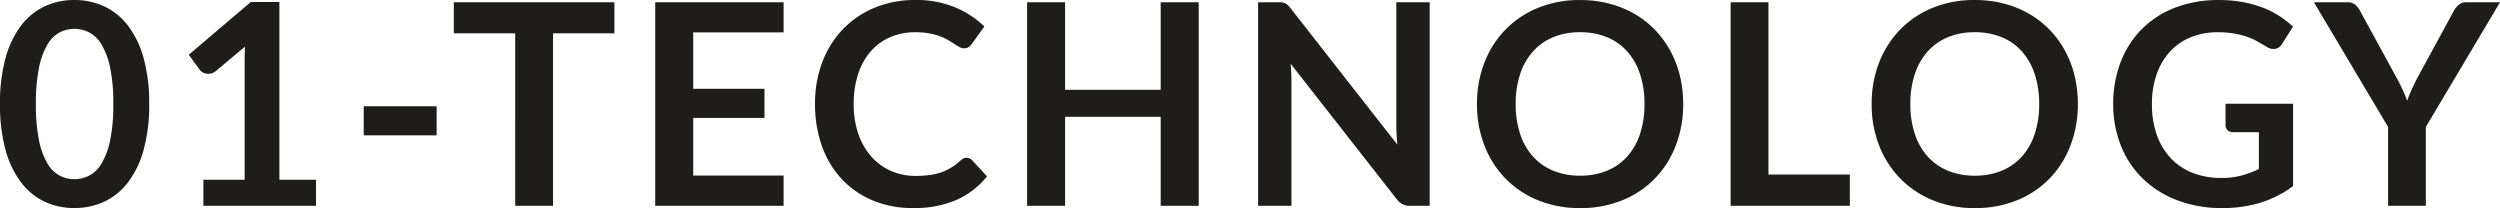 <svg xmlns="http://www.w3.org/2000/svg" width="284.176" height="23.648" viewBox="0 0 284.176 23.648">
  <path id="パス_138491" data-name="パス 138491" d="M17.76-11.568a18.957,18.957,0,0,1-.648,5.256A10.767,10.767,0,0,1,15.32-2.624a7.246,7.246,0,0,1-2.7,2.168A8.014,8.014,0,0,1,9.248.256,7.907,7.907,0,0,1,5.9-.456a7.216,7.216,0,0,1-2.68-2.168A10.753,10.753,0,0,1,1.44-6.312,19.181,19.181,0,0,1,.8-11.568a19.161,19.161,0,0,1,.64-5.264,10.758,10.758,0,0,1,1.776-3.68A7.216,7.216,0,0,1,5.9-22.68a7.907,7.907,0,0,1,3.352-.712,8.014,8.014,0,0,1,3.368.712,7.246,7.246,0,0,1,2.7,2.168,10.772,10.772,0,0,1,1.792,3.68A18.938,18.938,0,0,1,17.76-11.568Zm-4.08,0a19.561,19.561,0,0,0-.368-4.16,8.369,8.369,0,0,0-.984-2.624,3.59,3.59,0,0,0-1.416-1.368,3.737,3.737,0,0,0-1.664-.392,3.655,3.655,0,0,0-1.64.392,3.558,3.558,0,0,0-1.4,1.368,8.386,8.386,0,0,0-.968,2.624,19.983,19.983,0,0,0-.36,4.16,19.983,19.983,0,0,0,.36,4.16,8.386,8.386,0,0,0,.968,2.624,3.558,3.558,0,0,0,1.4,1.368,3.655,3.655,0,0,0,1.64.392,3.737,3.737,0,0,0,1.664-.392,3.59,3.59,0,0,0,1.416-1.368,8.369,8.369,0,0,0,.984-2.624A19.561,19.561,0,0,0,13.68-11.568ZM36.72-2.96V0H23.92V-2.96h4.688V-16.448q0-.8.048-1.648l-3.328,2.784a1.376,1.376,0,0,1-.568.28,1.359,1.359,0,0,1-.528.008,1.281,1.281,0,0,1-.44-.168.93.93,0,0,1-.288-.264l-1.248-1.712,7.056-6H32.56V-2.96Zm5.424-8.352h8.288v3.3H42.144ZM70.64-19.6H63.664V0h-4.3V-19.6H52.384v-3.536H70.64Zm8.96-.112V-13.3h8.1v3.312H79.6V-3.44H89.872V0H75.28V-23.136H89.872v3.424ZM110.672-5.456a.858.858,0,0,1,.624.272l1.7,1.84a9.315,9.315,0,0,1-3.464,2.672,11.937,11.937,0,0,1-4.936.928,11.664,11.664,0,0,1-4.632-.88,10.209,10.209,0,0,1-3.512-2.448,10.717,10.717,0,0,1-2.232-3.744,14.054,14.054,0,0,1-.776-4.752,13.228,13.228,0,0,1,.832-4.776,10.977,10.977,0,0,1,2.344-3.736,10.608,10.608,0,0,1,3.608-2.44,11.967,11.967,0,0,1,4.64-.872,11.4,11.4,0,0,1,4.488.832,10.692,10.692,0,0,1,3.336,2.176l-1.44,2a1.306,1.306,0,0,1-.328.336.93.93,0,0,1-.552.144,1.055,1.055,0,0,1-.5-.136q-.256-.136-.56-.336t-.7-.44a5.8,5.8,0,0,0-.928-.44,7.574,7.574,0,0,0-1.224-.336,8.456,8.456,0,0,0-1.608-.136,7.136,7.136,0,0,0-2.84.552,6.171,6.171,0,0,0-2.216,1.6,7.376,7.376,0,0,0-1.44,2.56,10.728,10.728,0,0,0-.512,3.448A10.135,10.135,0,0,0,98.392-8.1a7.634,7.634,0,0,0,1.5,2.56,6.388,6.388,0,0,0,2.224,1.592,6.875,6.875,0,0,0,2.752.552,11.988,11.988,0,0,0,1.592-.1,6.758,6.758,0,0,0,1.312-.3,5.825,5.825,0,0,0,1.136-.536,7.1,7.1,0,0,0,1.064-.808,1.517,1.517,0,0,1,.336-.232A.813.813,0,0,1,110.672-5.456Zm26.384-17.68V0h-4.32V-10.112H121.872V0h-4.32V-23.136h4.32v9.952h10.864v-9.952Zm26.256,0V0H161.1a1.943,1.943,0,0,1-.856-.168,2,2,0,0,1-.664-.568L147.5-16.16q.1,1.056.1,1.952V0h-3.792V-23.136h2.256a4.023,4.023,0,0,1,.472.024,1.134,1.134,0,0,1,.352.1,1.154,1.154,0,0,1,.3.208,3.336,3.336,0,0,1,.32.36L159.632-6.96q-.048-.56-.08-1.1t-.032-1.008V-23.136Zm28.816,11.568a12.932,12.932,0,0,1-.84,4.712A11.062,11.062,0,0,1,188.912-3.1a10.8,10.8,0,0,1-3.7,2.472,12.512,12.512,0,0,1-4.8.888,12.468,12.468,0,0,1-4.784-.888,10.88,10.88,0,0,1-3.7-2.472,11.1,11.1,0,0,1-2.392-3.752,12.824,12.824,0,0,1-.848-4.712,12.824,12.824,0,0,1,.848-4.712,11.1,11.1,0,0,1,2.392-3.752,10.88,10.88,0,0,1,3.7-2.472,12.468,12.468,0,0,1,4.784-.888,12.984,12.984,0,0,1,3.312.408,11.629,11.629,0,0,1,2.848,1.152,10.528,10.528,0,0,1,2.328,1.808,10.99,10.99,0,0,1,1.752,2.376,11.645,11.645,0,0,1,1.1,2.848A13.55,13.55,0,0,1,192.128-11.568Zm-4.4,0a10.618,10.618,0,0,0-.512-3.416,7.322,7.322,0,0,0-1.456-2.568,6.234,6.234,0,0,0-2.3-1.616,7.9,7.9,0,0,0-3.048-.56,7.9,7.9,0,0,0-3.048.56,6.308,6.308,0,0,0-2.3,1.616,7.254,7.254,0,0,0-1.464,2.568,10.618,10.618,0,0,0-.512,3.416,10.618,10.618,0,0,0,.512,3.416,7.171,7.171,0,0,0,1.464,2.56,6.352,6.352,0,0,0,2.3,1.608,7.9,7.9,0,0,0,3.048.56,7.9,7.9,0,0,0,3.048-.56,6.277,6.277,0,0,0,2.3-1.608,7.237,7.237,0,0,0,1.456-2.56A10.618,10.618,0,0,0,187.728-11.568Zm23.344,8.016V0H197.52V-23.136h4.3V-3.552Zm25.92-8.016a12.932,12.932,0,0,1-.84,4.712A11.062,11.062,0,0,1,233.776-3.1a10.8,10.8,0,0,1-3.7,2.472,12.512,12.512,0,0,1-4.8.888A12.468,12.468,0,0,1,220.5-.632a10.88,10.88,0,0,1-3.7-2.472A11.1,11.1,0,0,1,214.4-6.856a12.824,12.824,0,0,1-.848-4.712,12.824,12.824,0,0,1,.848-4.712,11.1,11.1,0,0,1,2.392-3.752,10.88,10.88,0,0,1,3.7-2.472,12.468,12.468,0,0,1,4.784-.888,12.984,12.984,0,0,1,3.312.408,11.628,11.628,0,0,1,2.848,1.152,10.528,10.528,0,0,1,2.328,1.808,10.99,10.99,0,0,1,1.752,2.376,11.645,11.645,0,0,1,1.1,2.848A13.55,13.55,0,0,1,236.992-11.568Zm-4.4,0a10.618,10.618,0,0,0-.512-3.416,7.322,7.322,0,0,0-1.456-2.568,6.234,6.234,0,0,0-2.3-1.616,7.9,7.9,0,0,0-3.048-.56,7.9,7.9,0,0,0-3.048.56,6.308,6.308,0,0,0-2.3,1.616,7.254,7.254,0,0,0-1.464,2.568,10.618,10.618,0,0,0-.512,3.416,10.618,10.618,0,0,0,.512,3.416,7.171,7.171,0,0,0,1.464,2.56,6.352,6.352,0,0,0,2.3,1.608,7.9,7.9,0,0,0,3.048.56,7.9,7.9,0,0,0,3.048-.56,6.277,6.277,0,0,0,2.3-1.608,7.237,7.237,0,0,0,1.456-2.56A10.618,10.618,0,0,0,232.592-11.568Zm28.864-.032v9.36a12.263,12.263,0,0,1-3.752,1.9,14.714,14.714,0,0,1-4.264.6,14.23,14.23,0,0,1-5.128-.88,11.479,11.479,0,0,1-3.92-2.448,10.724,10.724,0,0,1-2.5-3.744,12.558,12.558,0,0,1-.88-4.752,13.068,13.068,0,0,1,.848-4.784,10.794,10.794,0,0,1,2.408-3.744,10.75,10.75,0,0,1,3.784-2.432,13.691,13.691,0,0,1,4.992-.864,14.626,14.626,0,0,1,2.632.224,13.324,13.324,0,0,1,2.272.616,9.839,9.839,0,0,1,1.912.952,11.408,11.408,0,0,1,1.584,1.232l-1.232,1.952a1.176,1.176,0,0,1-.752.568,1.345,1.345,0,0,1-1.008-.232l-1.056-.608a6.812,6.812,0,0,0-1.176-.528,9.653,9.653,0,0,0-1.456-.368,10.721,10.721,0,0,0-1.864-.144,7.986,7.986,0,0,0-3.1.576,6.55,6.55,0,0,0-2.36,1.648,7.428,7.428,0,0,0-1.5,2.576,10.1,10.1,0,0,0-.528,3.36,10.315,10.315,0,0,0,.568,3.544,7.456,7.456,0,0,0,1.6,2.64,6.819,6.819,0,0,0,2.488,1.648,8.871,8.871,0,0,0,3.248.568A8.8,8.8,0,0,0,255.6-3.44a11.249,11.249,0,0,0,1.968-.736V-8.368h-2.912a.876.876,0,0,1-.648-.232.772.772,0,0,1-.232-.568V-11.6Zm15.088,2.64V0h-4.288V-8.96l-8.432-14.176h3.792a1.349,1.349,0,0,1,.888.272,2.292,2.292,0,0,1,.552.688l4.224,7.728q.368.688.648,1.3t.5,1.216q.208-.608.48-1.216t.624-1.3l4.208-7.728a2.138,2.138,0,0,1,.528-.656,1.322,1.322,0,0,1,.9-.3h3.808Z" transform="translate(-0.8 23.392)" fill="#1e1d1b"/>
</svg>
